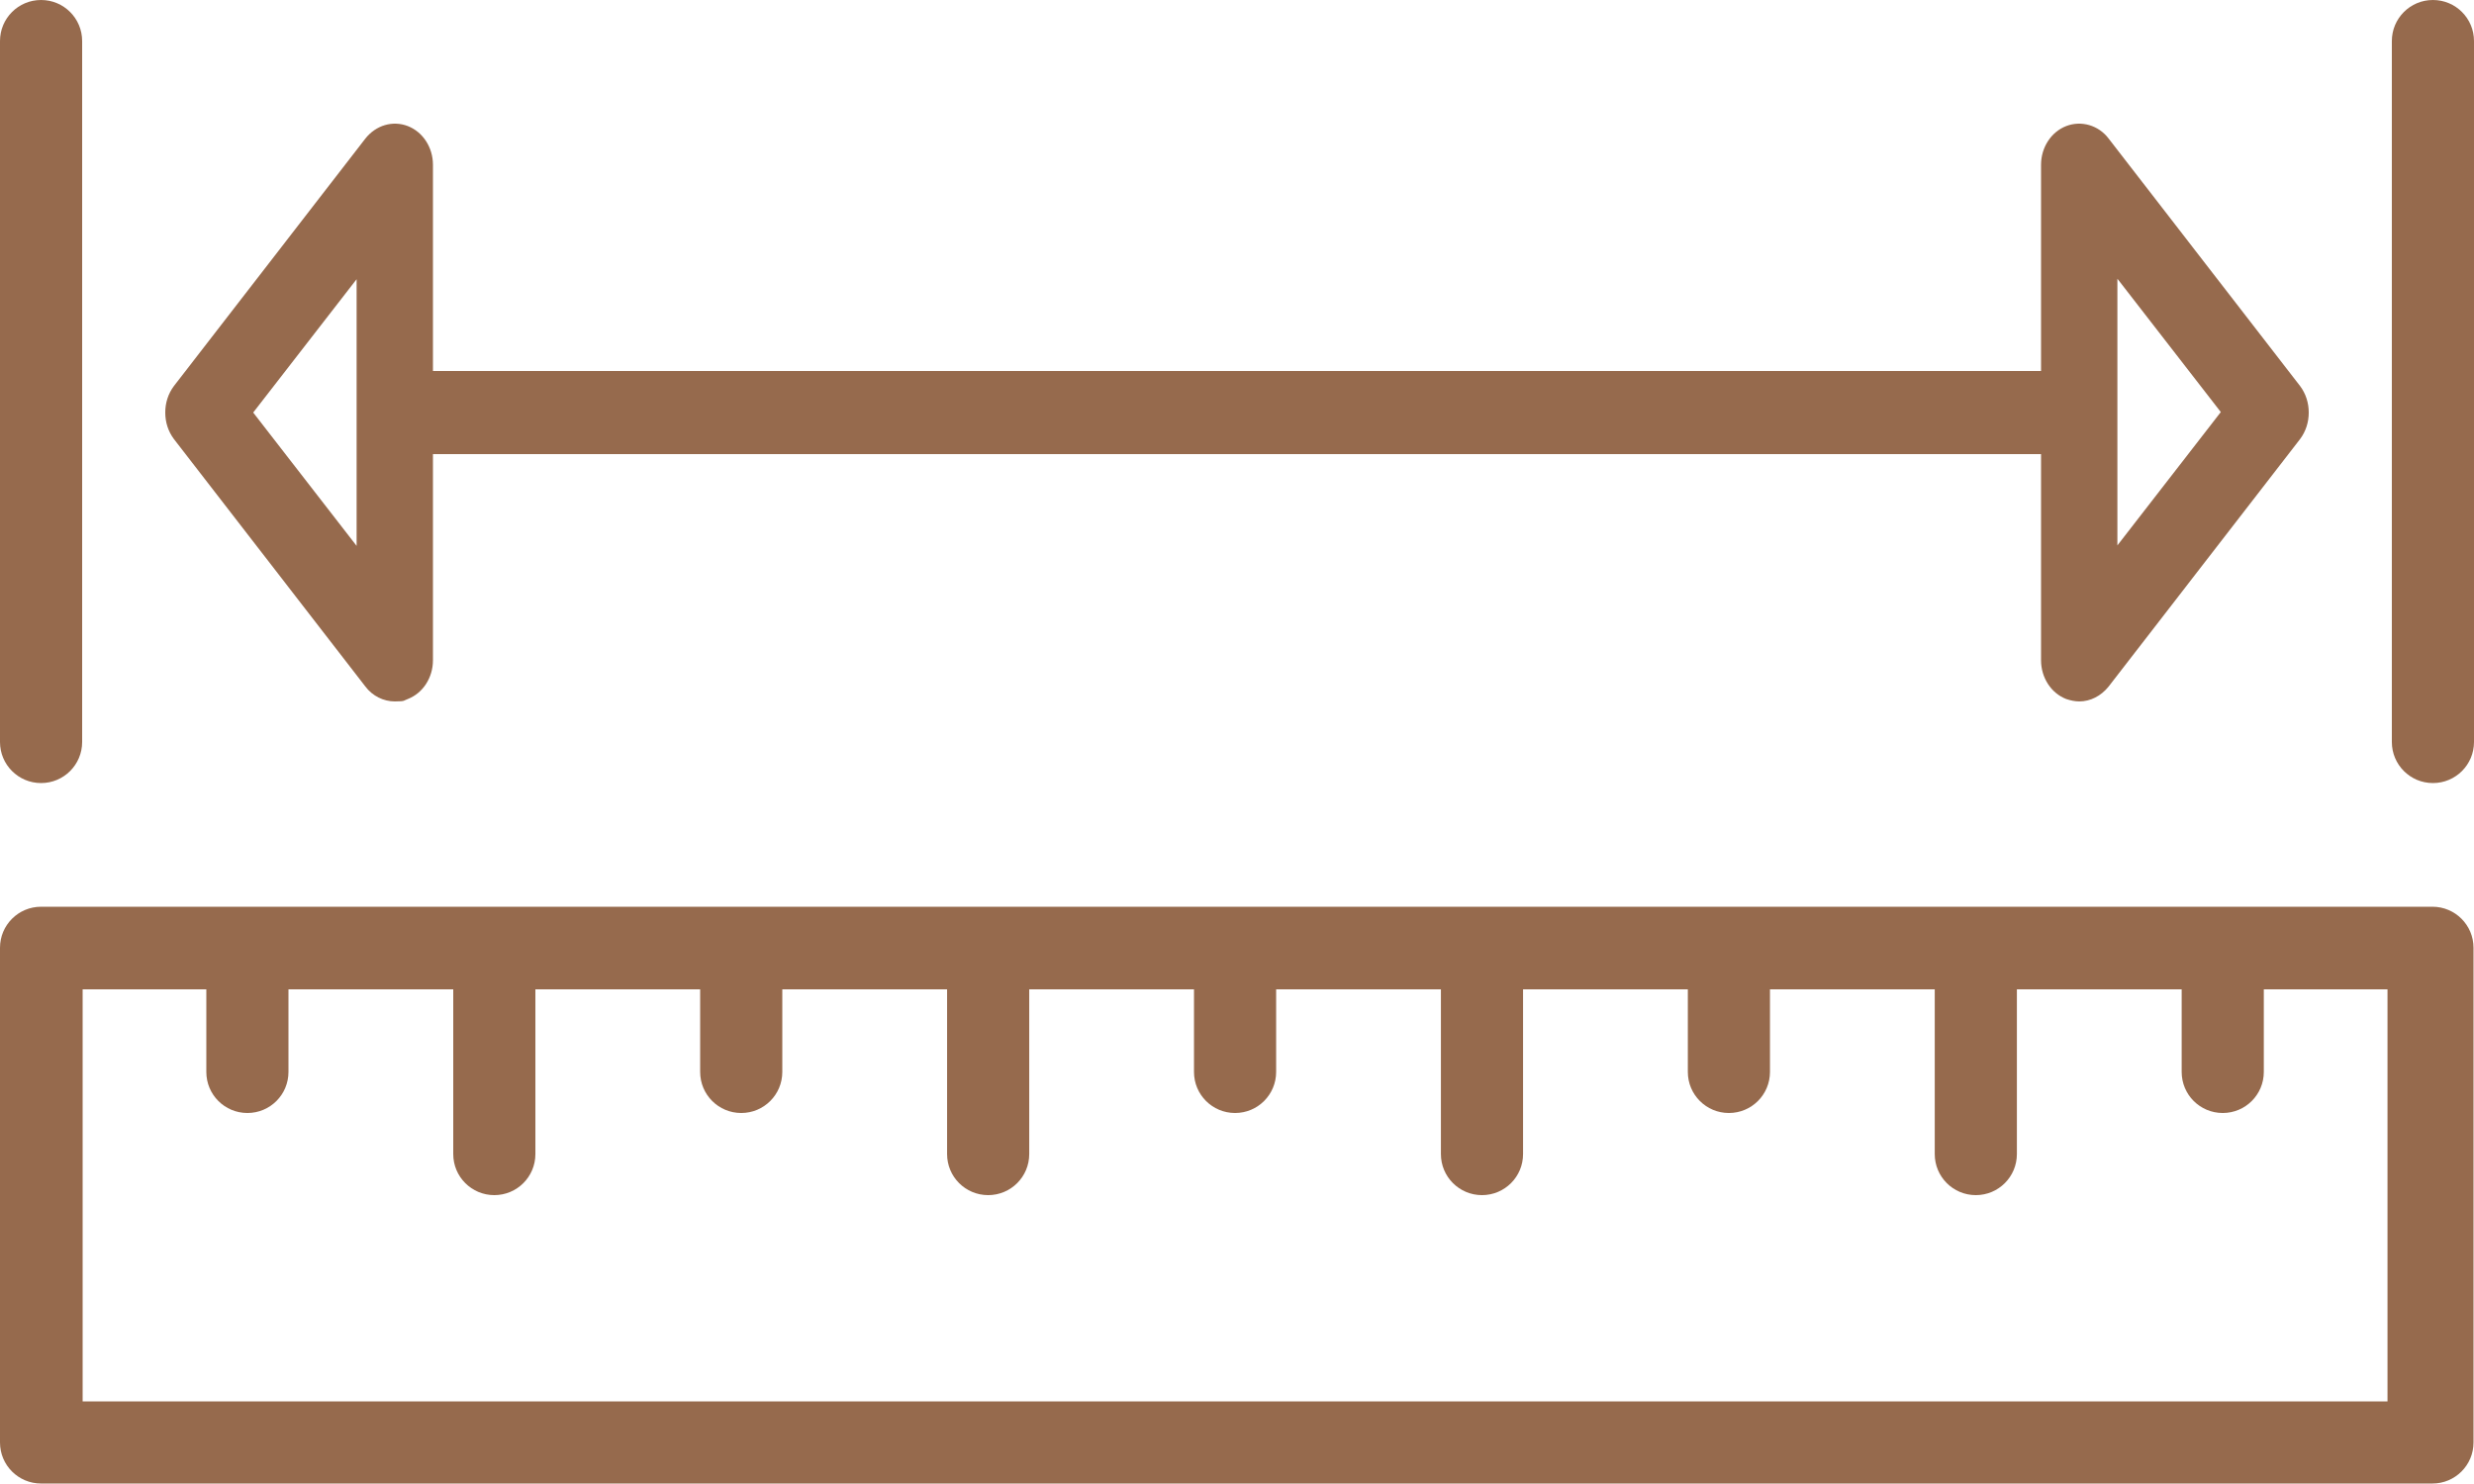 <?xml version="1.0" encoding="UTF-8"?> <svg xmlns="http://www.w3.org/2000/svg" id="Layer_1" version="1.1" viewBox="0 0 512 307.2"><defs><style> .st0 { fill: #966a4d; } </style></defs><path class="st0" d="M503.5,187.7H8.5c-4.7,0-8.5,3.8-8.5,8.5v102.4c0,4.7,3.8,8.5,8.5,8.5h494.9c4.7,0,8.5-3.8,8.5-8.5v-102.4c0-4.7-3.8-8.5-8.5-8.5ZM494.9,290.1H17.1v-85.3h25.6v17.1c0,4.7,3.8,8.5,8.5,8.5s8.5-3.8,8.5-8.5v-17.1h34.1v34.1c0,4.7,3.8,8.5,8.5,8.5s8.5-3.8,8.5-8.5v-34.1h34.1v17.1c0,4.7,3.8,8.5,8.5,8.5s8.5-3.8,8.5-8.5v-17.1h34.1v34.1c0,4.7,3.8,8.5,8.5,8.5s8.5-3.8,8.5-8.5v-34.1h34.1v17.1c0,4.7,3.8,8.5,8.5,8.5s8.5-3.8,8.5-8.5v-17.1h34.1v34.1c0,4.7,3.8,8.5,8.5,8.5s8.5-3.8,8.5-8.5v-34.1h34.1v17.1c0,4.7,3.8,8.5,8.5,8.5s8.5-3.8,8.5-8.5v-17.1h34.1v34.1c0,4.7,3.8,8.5,8.5,8.5s8.5-3.8,8.5-8.5v-34.1h34.1v17.1c0,4.7,3.8,8.5,8.5,8.5s8.5-3.8,8.5-8.5v-17.1h25.6v85.3h0Z"></path><path class="st0" d="M8.5,0C3.8,0,0,3.8,0,8.5v145.1c0,4.7,3.8,8.5,8.5,8.5s8.5-3.8,8.5-8.5V8.5c0-4.7-3.8-8.5-8.5-8.5Z"></path><path class="st0" d="M503.5,0c-4.7,0-8.5,3.8-8.5,8.5v145.1c0,4.7,3.8,8.5,8.5,8.5s8.5-3.8,8.5-8.5V8.5c0-4.7-3.8-8.5-8.5-8.5Z"></path><path class="st0" d="M476,79.9l-39.6-51.2c-2.1-2.8-5.7-3.8-8.8-2.6-3.1,1.2-5.2,4.4-5.2,8v42.7H89.6v-42.7c0-3.6-2.1-6.8-5.2-8-3.1-1.2-6.6-.2-8.8,2.6l-39.6,51.2c-1.2,1.6-1.8,3.5-1.8,5.5s.6,3.9,1.8,5.5l39.6,51.2c1.5,2,3.8,3.1,6.1,3.1s1.8-.2,2.7-.5c3.1-1.2,5.2-4.4,5.2-8v-42.7h332.8v42.7c0,3.6,2.1,6.8,5.2,8,.9.3,1.8.5,2.7.5,2.3,0,4.5-1.1,6.1-3.1l39.6-51.2c1.2-1.6,1.8-3.5,1.8-5.5s-.6-3.9-1.8-5.5ZM73.8,113l-21.4-27.6,21.4-27.6v55.3ZM438.2,113v-55.3l21.4,27.6-21.4,27.6Z"></path></svg> 
